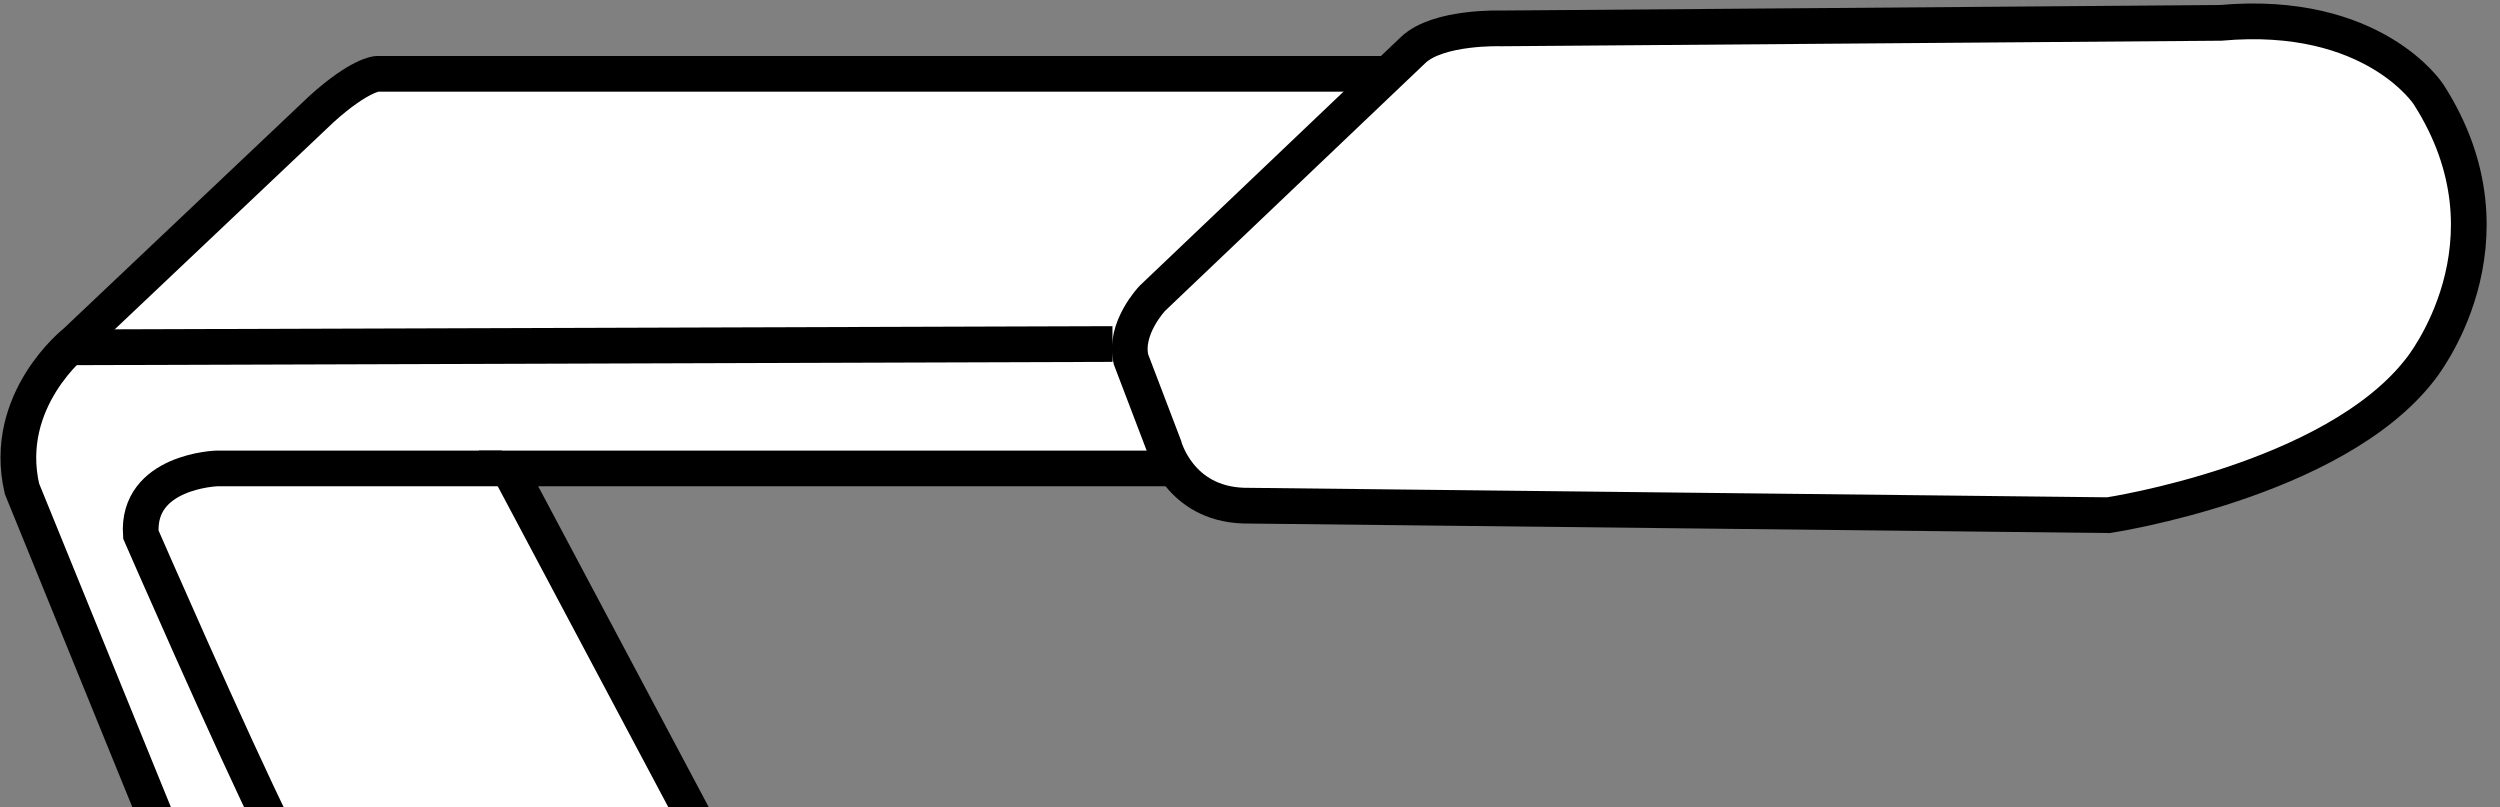 <?xml version="1.0" encoding="iso-8859-1"?>
<!-- Generator: Adobe Illustrator 28.1.0, SVG Export Plug-In . SVG Version: 6.00 Build 0)  -->
<svg version="1.1" id="image" xmlns="http://www.w3.org/2000/svg" xmlns:xlink="http://www.w3.org/1999/xlink" x="0px" y="0px"
	 width="56px" height="18.081px" viewBox="0 0 56 18.081" enable-background="new 0 0 56 18.081" xml:space="preserve">
<rect x="0" y="0" width="56" height="18.081" fill="#808080" stroke="none"/>
<g id="web_image">
	<g>
		<g>
			<defs>
				<rect id="SVGID_1_" width="56" height="18.081"/>
			</defs>
			<clipPath id="SVGID_00000036972493678639403270000003891623612318299805_">
				<use xlink:href="#SVGID_1_"  overflow="visible"/>
			</clipPath>
			
				<path clip-path="url(#SVGID_00000036972493678639403270000003891623612318299805_)" fill="#FFFFFF" stroke="#000000" stroke-width="0.8" stroke-miterlimit="10" d="
				M38.785,1.654H8.744H8.445c0,0-0.384,0.015-1.238,0.784L1.694,7.656c0,0-1.663,1.3-1.202,3.292l3.144,7.721
				h12.1l-4.346-8.176h31.706L38.785,1.654z"/>
		</g>
		<g>
			<defs>
				<rect id="SVGID_00000068675727132010832810000004832174210408433316_" width="56" height="18.081"/>
			</defs>
			<clipPath id="SVGID_00000044165587590959820040000011263255516277863068_">
				<use xlink:href="#SVGID_00000068675727132010832810000004832174210408433316_"  overflow="visible"/>
			</clipPath>
			
				<path clip-path="url(#SVGID_00000044165587590959820040000011263255516277863068_)" fill="#FFFFFF" stroke="#000000" stroke-width="0.8" stroke-miterlimit="10" d="
				M31.655,1.12l-5.844,5.564c0,0-0.642,0.675-0.477,1.366l0.741,1.943c0,0,0.329,1.284,1.778,1.333l19.376,0.214
				c0,0,5.037-0.757,6.98-3.26c0,0,2.325-2.842,0.19-6.167c0,0-1.232-1.909-4.66-1.601L33.625,0.636
				C33.625,0.636,32.215,0.587,31.655,1.12z"/>
		</g>
		<g>
			<defs>
				<rect id="SVGID_00000076563927837178594860000016171177004400122274_" width="56" height="18.081"/>
			</defs>
			<clipPath id="SVGID_00000121960922447660591100000004133180762024360376_">
				<use xlink:href="#SVGID_00000076563927837178594860000016171177004400122274_"  overflow="visible"/>
			</clipPath>
			
				<path clip-path="url(#SVGID_00000121960922447660591100000004133180762024360376_)" fill="none" stroke="#000000" stroke-width="0.8" stroke-miterlimit="10" d="
				M11.238,10.493H4.855c0,0-1.798,0.059-1.7,1.481c0,0,2.016,4.624,3.024,6.66"/>
		</g>
		<g>
			<defs>
				<rect id="SVGID_00000016036395846190799230000001773500967953351822_" width="56" height="18.081"/>
			</defs>
			<clipPath id="SVGID_00000145741186278935351600000005917754629068809888_">
				<use xlink:href="#SVGID_00000016036395846190799230000001773500967953351822_"  overflow="visible"/>
			</clipPath>
			
				<line clip-path="url(#SVGID_00000145741186278935351600000005917754629068809888_)" fill="none" stroke="#000000" stroke-width="0.8" stroke-miterlimit="10" x1="24.92" y1="7.706" x2="1.552" y2="7.78"/>
		</g>
	</g>
</g>
</svg>
